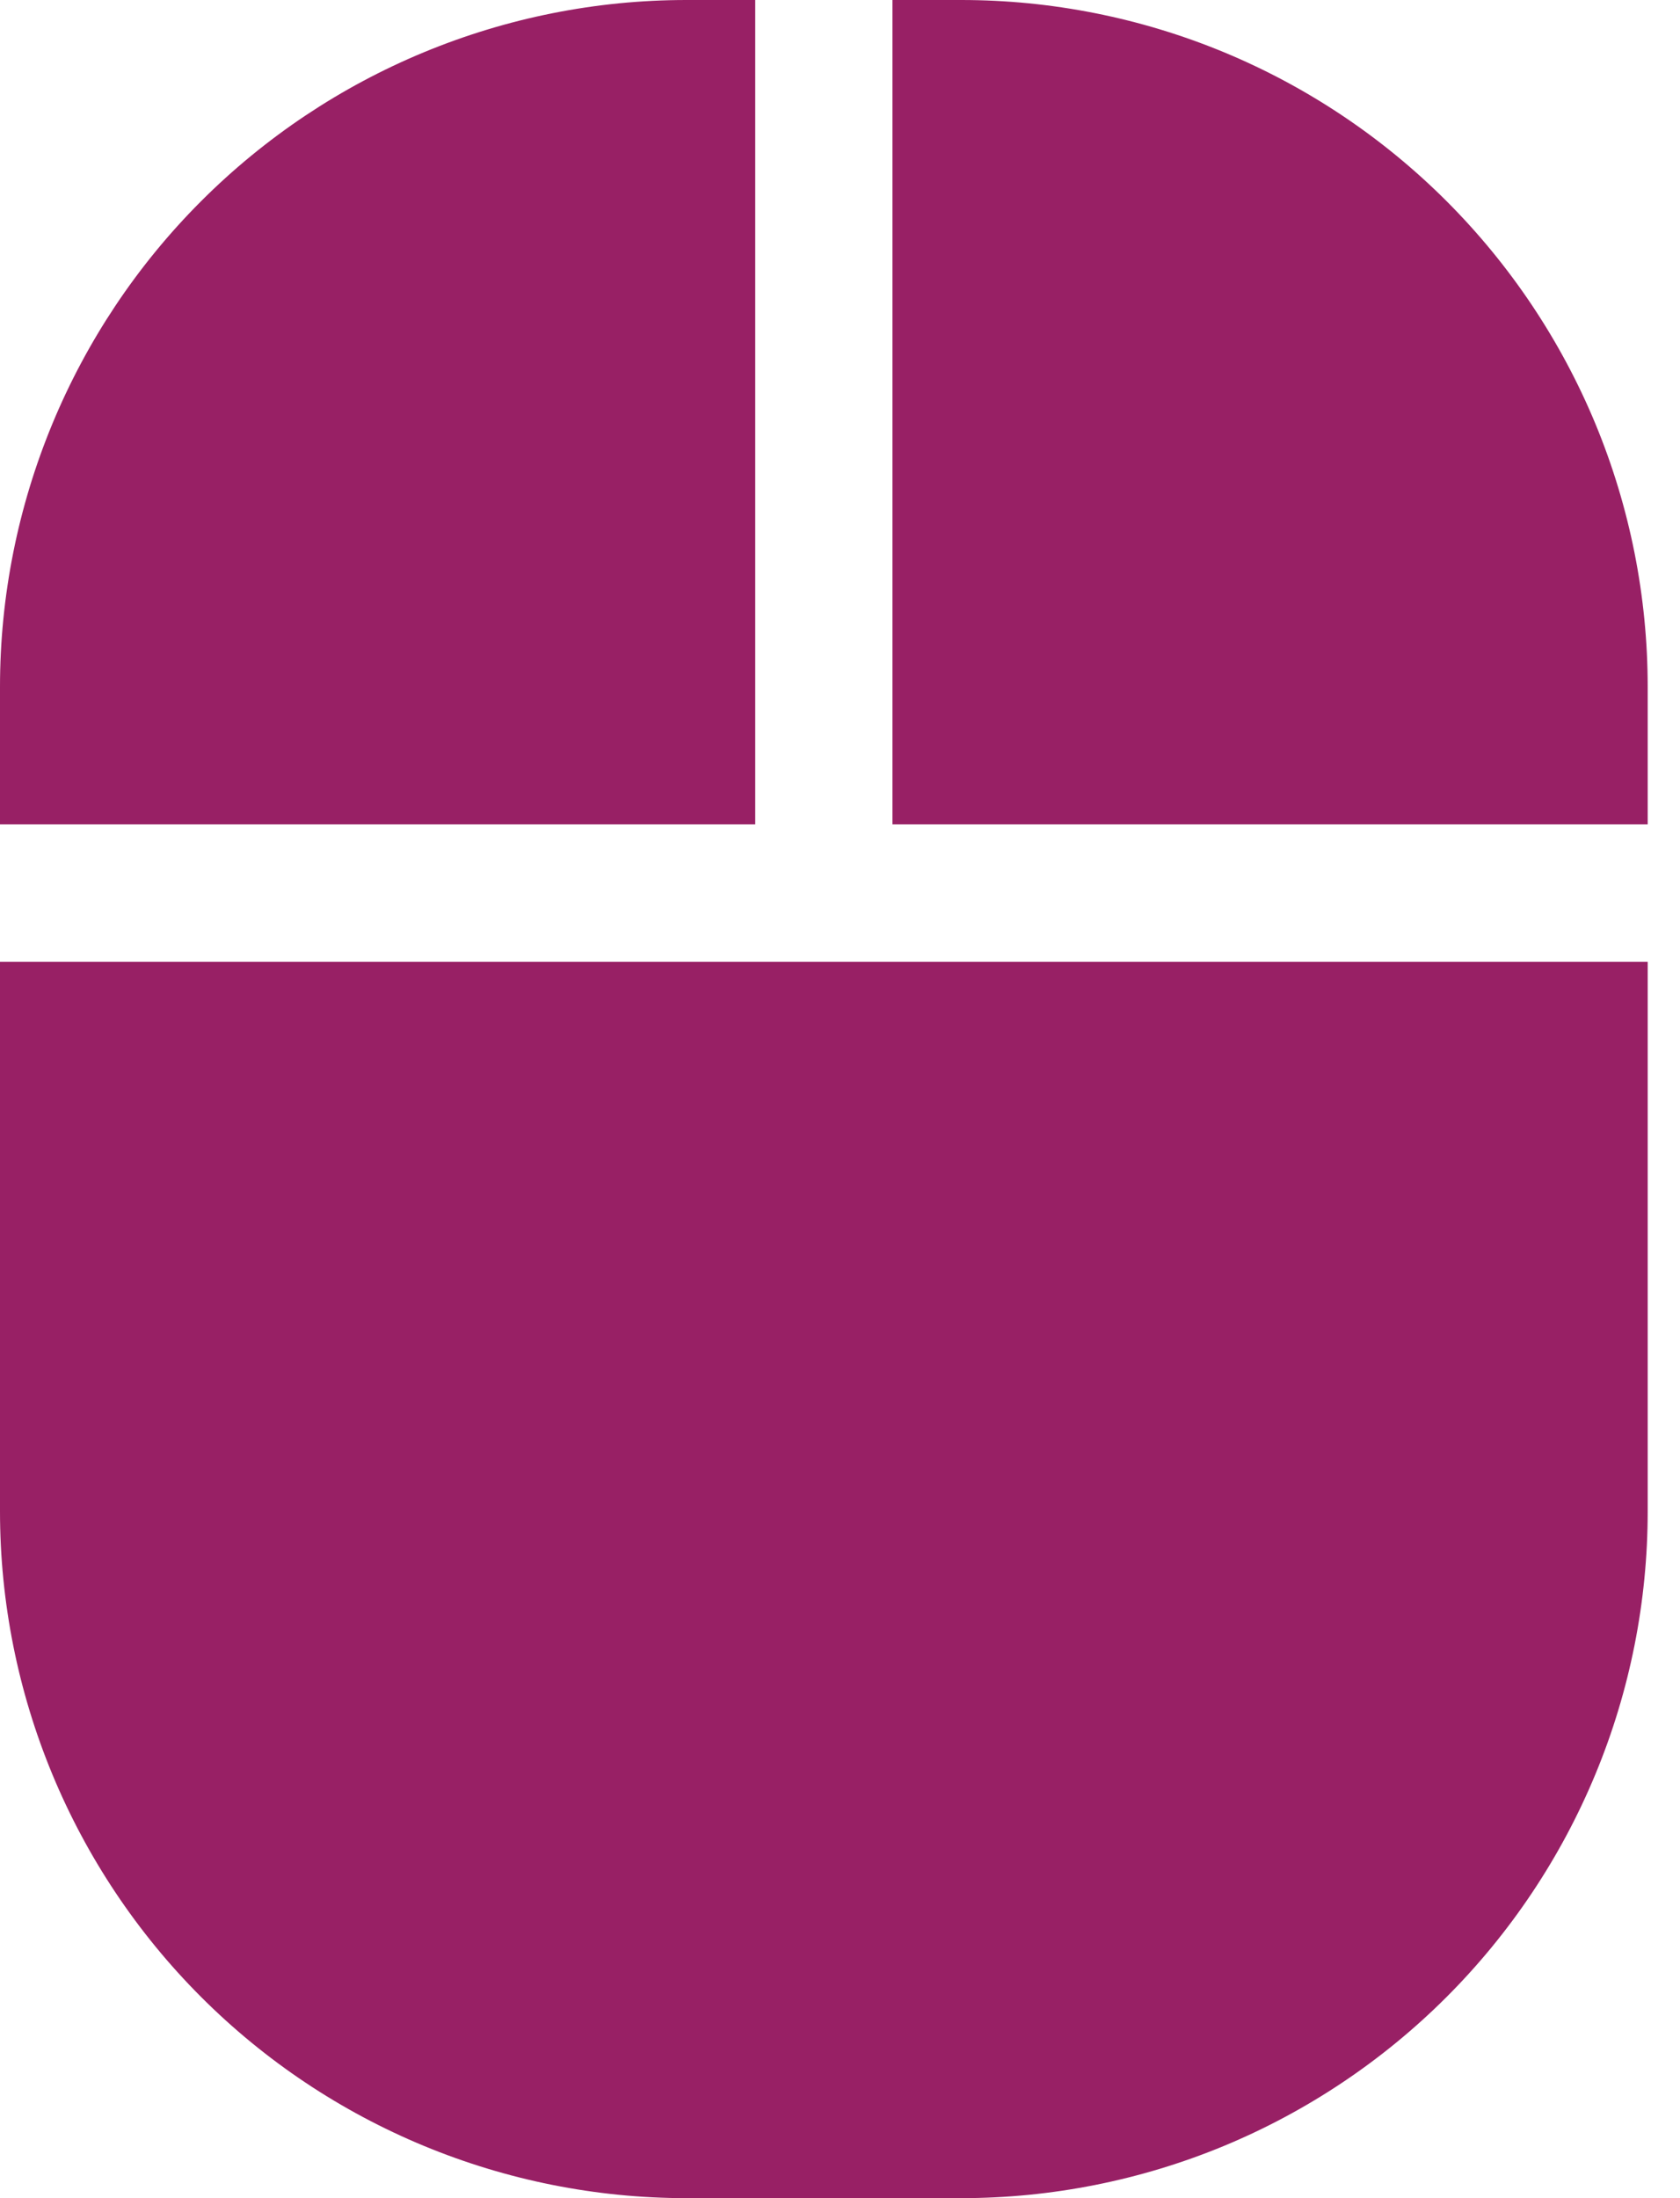 <svg width="13" height="17" viewBox="0 0 13 17" fill="none" xmlns="http://www.w3.org/2000/svg">
<path d="M0 11.688C0 13.097 0.56 14.448 1.556 15.444C2.552 16.44 3.904 17 5.312 17H7.438C8.135 17 8.826 16.863 9.471 16.596C10.115 16.329 10.701 15.937 11.194 15.444C11.687 14.951 12.079 14.365 12.346 13.72C12.613 13.076 12.75 12.385 12.75 11.688V7.438H0V11.688ZM5.844 0H5.312C3.904 0 2.552 0.56 1.556 1.556C0.56 2.552 0 3.904 0 5.312V6.375H5.844V0ZM7.438 0H6.906V6.375H12.75V5.312C12.75 4.615 12.613 3.924 12.346 3.279C12.079 2.635 11.687 2.049 11.194 1.556C10.701 1.063 10.115 0.671 9.471 0.404C8.826 0.137 8.135 0 7.438 0Z" fill="#982065"/>
</svg>
